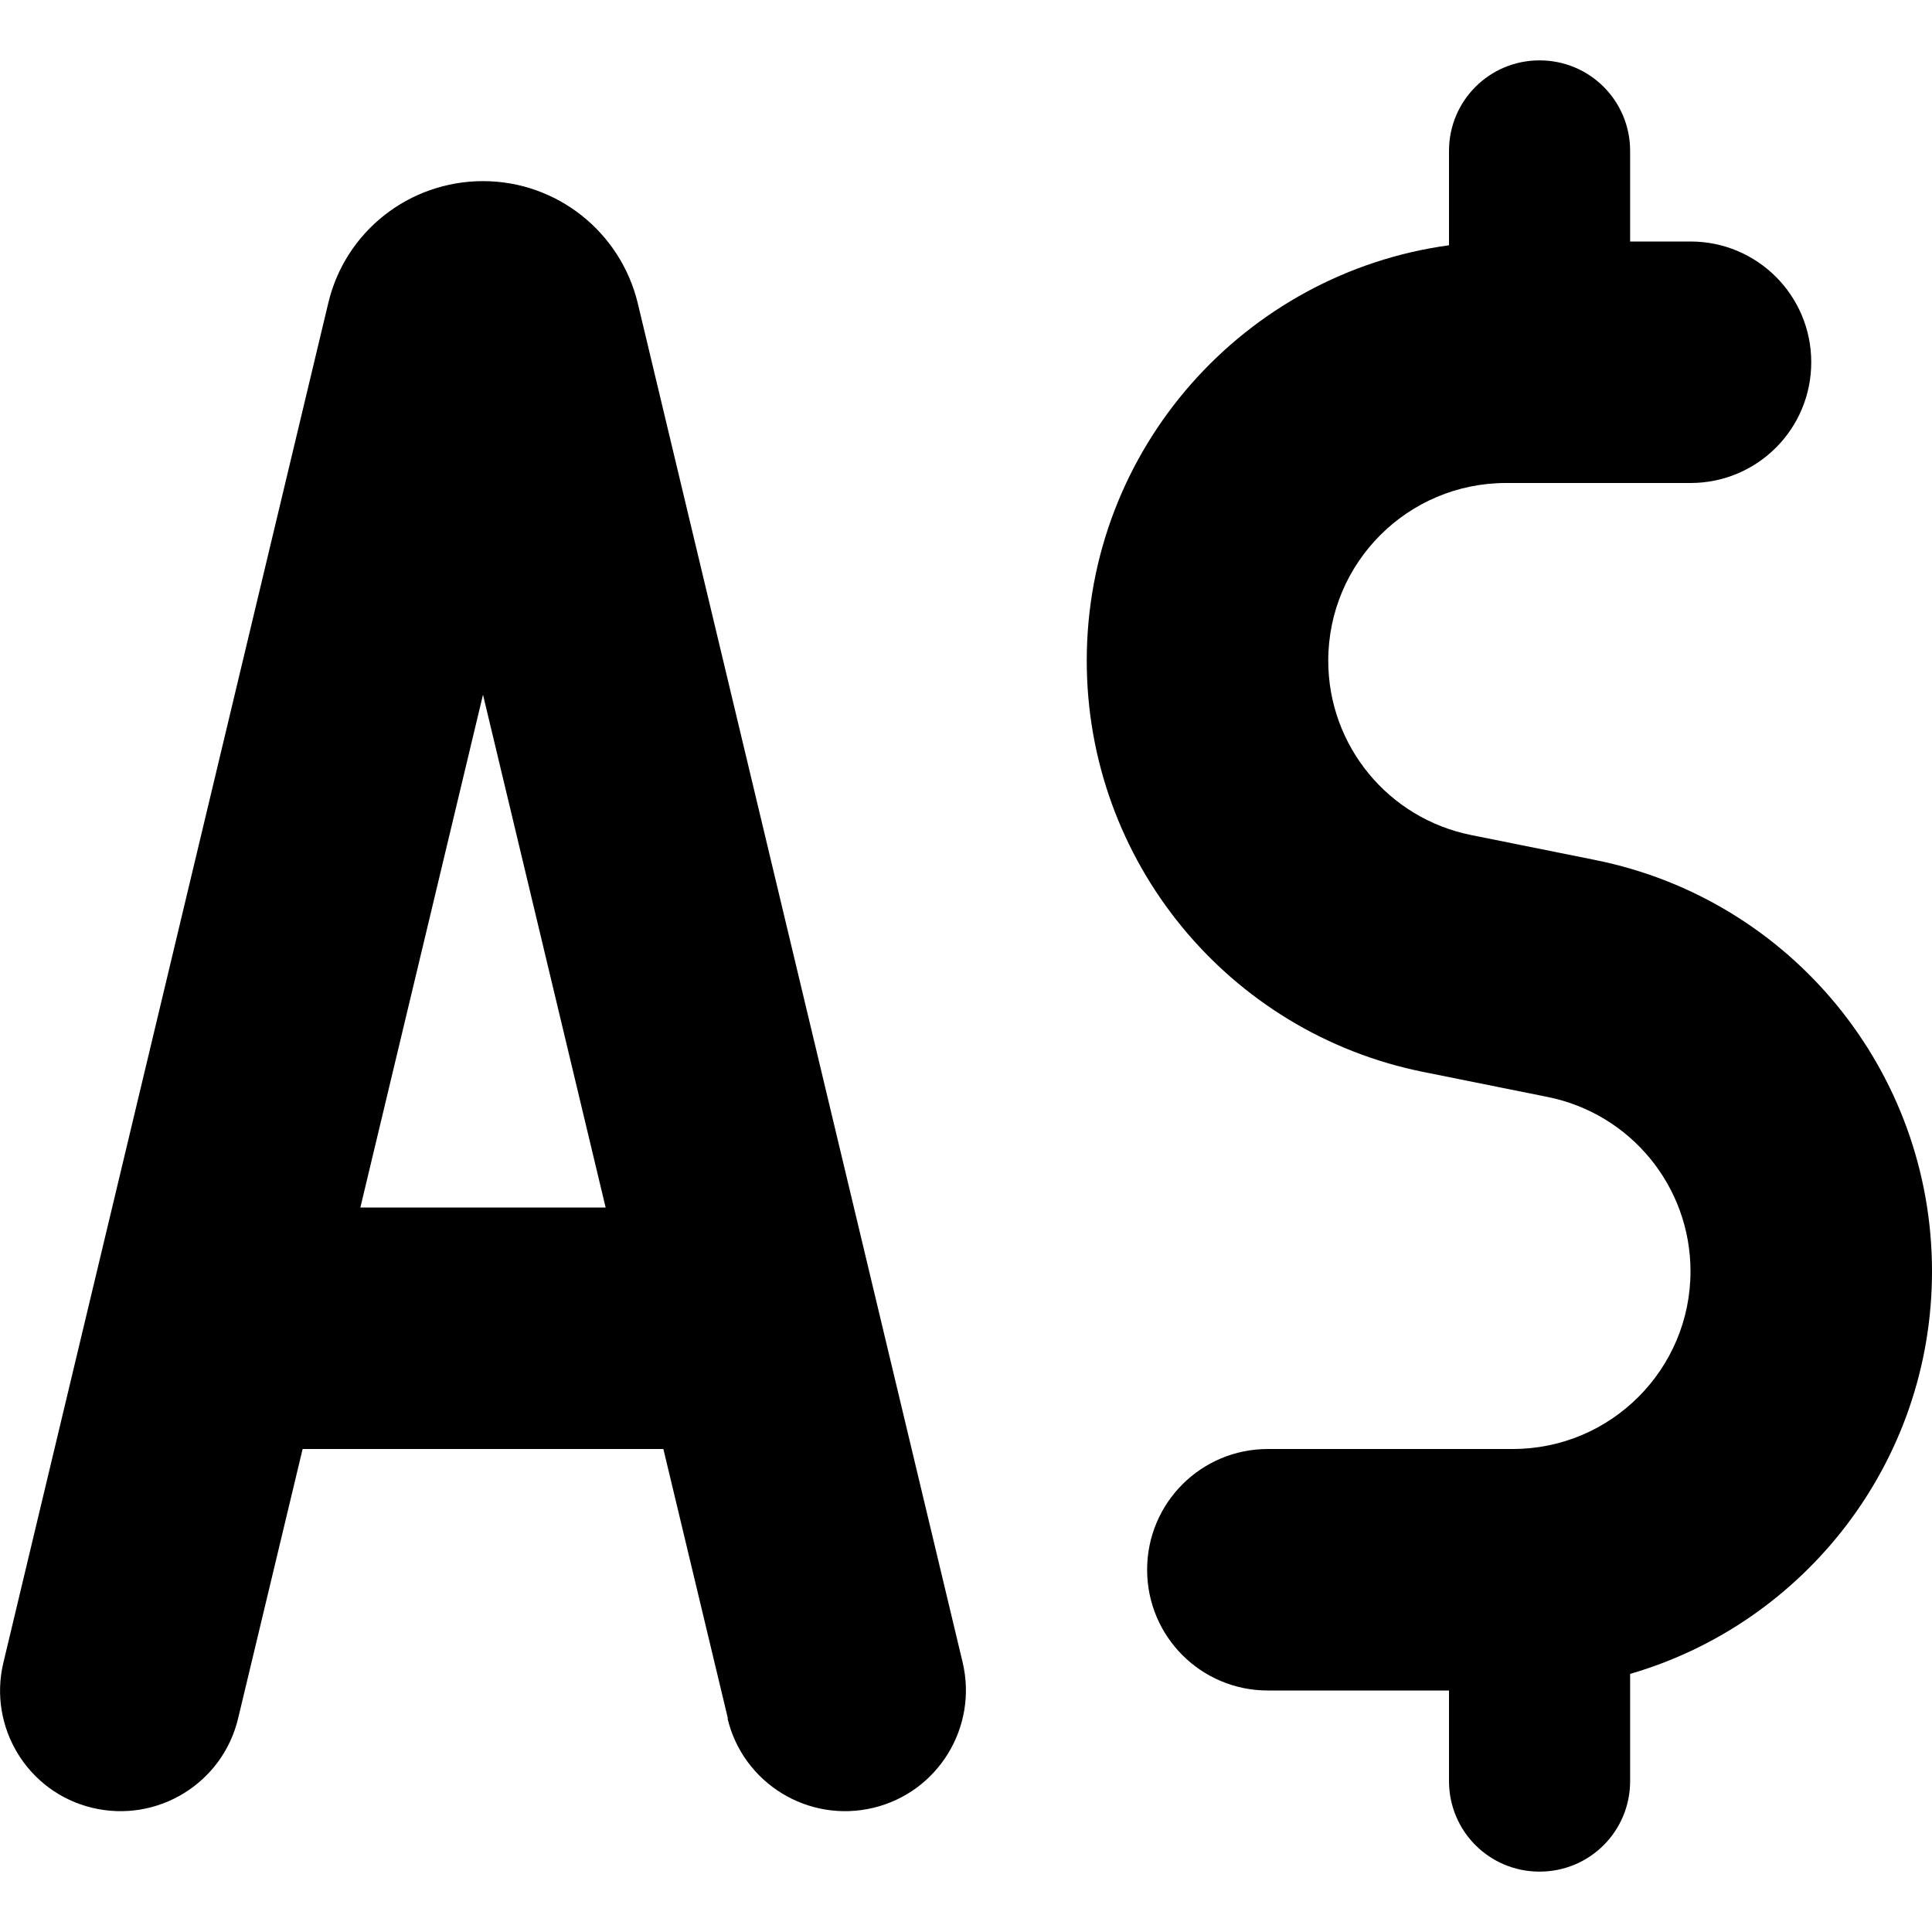 <svg xmlns="http://www.w3.org/2000/svg" viewBox="0 0 512 512"><!--! Font Awesome Pro 7.0.0 by @fontawesome - https://fontawesome.com License - https://fontawesome.com/license (Commercial License) Copyright 2025 Fonticons, Inc. --><path fill="currentColor" d="M408 16c13.3 0 24 10.7 24 24l0 24 16 0c17.7 0 32 14.3 32 32s-14.3 32-32 32l-48.9 0c-26 0-47.1 21.1-47.1 47.1 0 22.5 15.9 41.8 37.9 46.2l32.8 6.6c51.9 10.4 89.3 56 89.3 109 0 50.6-33.8 93.3-80 106.7l0 28.4c0 13.3-10.7 24-24 24s-24-10.7-24-24l0-24-48 0c-17.7 0-32-14.3-32-32s14.3-32 32-32l64.9 0c26 0 47.1-21.1 47.1-47.1 0-22.5-15.9-41.8-37.9-46.2l-32.8-6.6c-51.9-10.4-89.3-56-89.3-109 0-56.2 41.8-102.7 96-110.1l0-25c0-13.3 10.7-24 24-24zM128 184.1l-32.5 135.9 65 0-32.5-135.9zm64.9 271.3l-17.1-71.4-95.6 0-17.1 71.4c-4.1 17.2-21.4 27.8-38.6 23.7S-3.2 457.7 .9 440.6L87 80.3c4.5-19 21.5-32.3 41-32.3s36.4 13.4 41 32.3l86.1 360.2c4.1 17.2-6.5 34.5-23.7 38.6s-34.5-6.5-38.6-23.7z"/></svg>